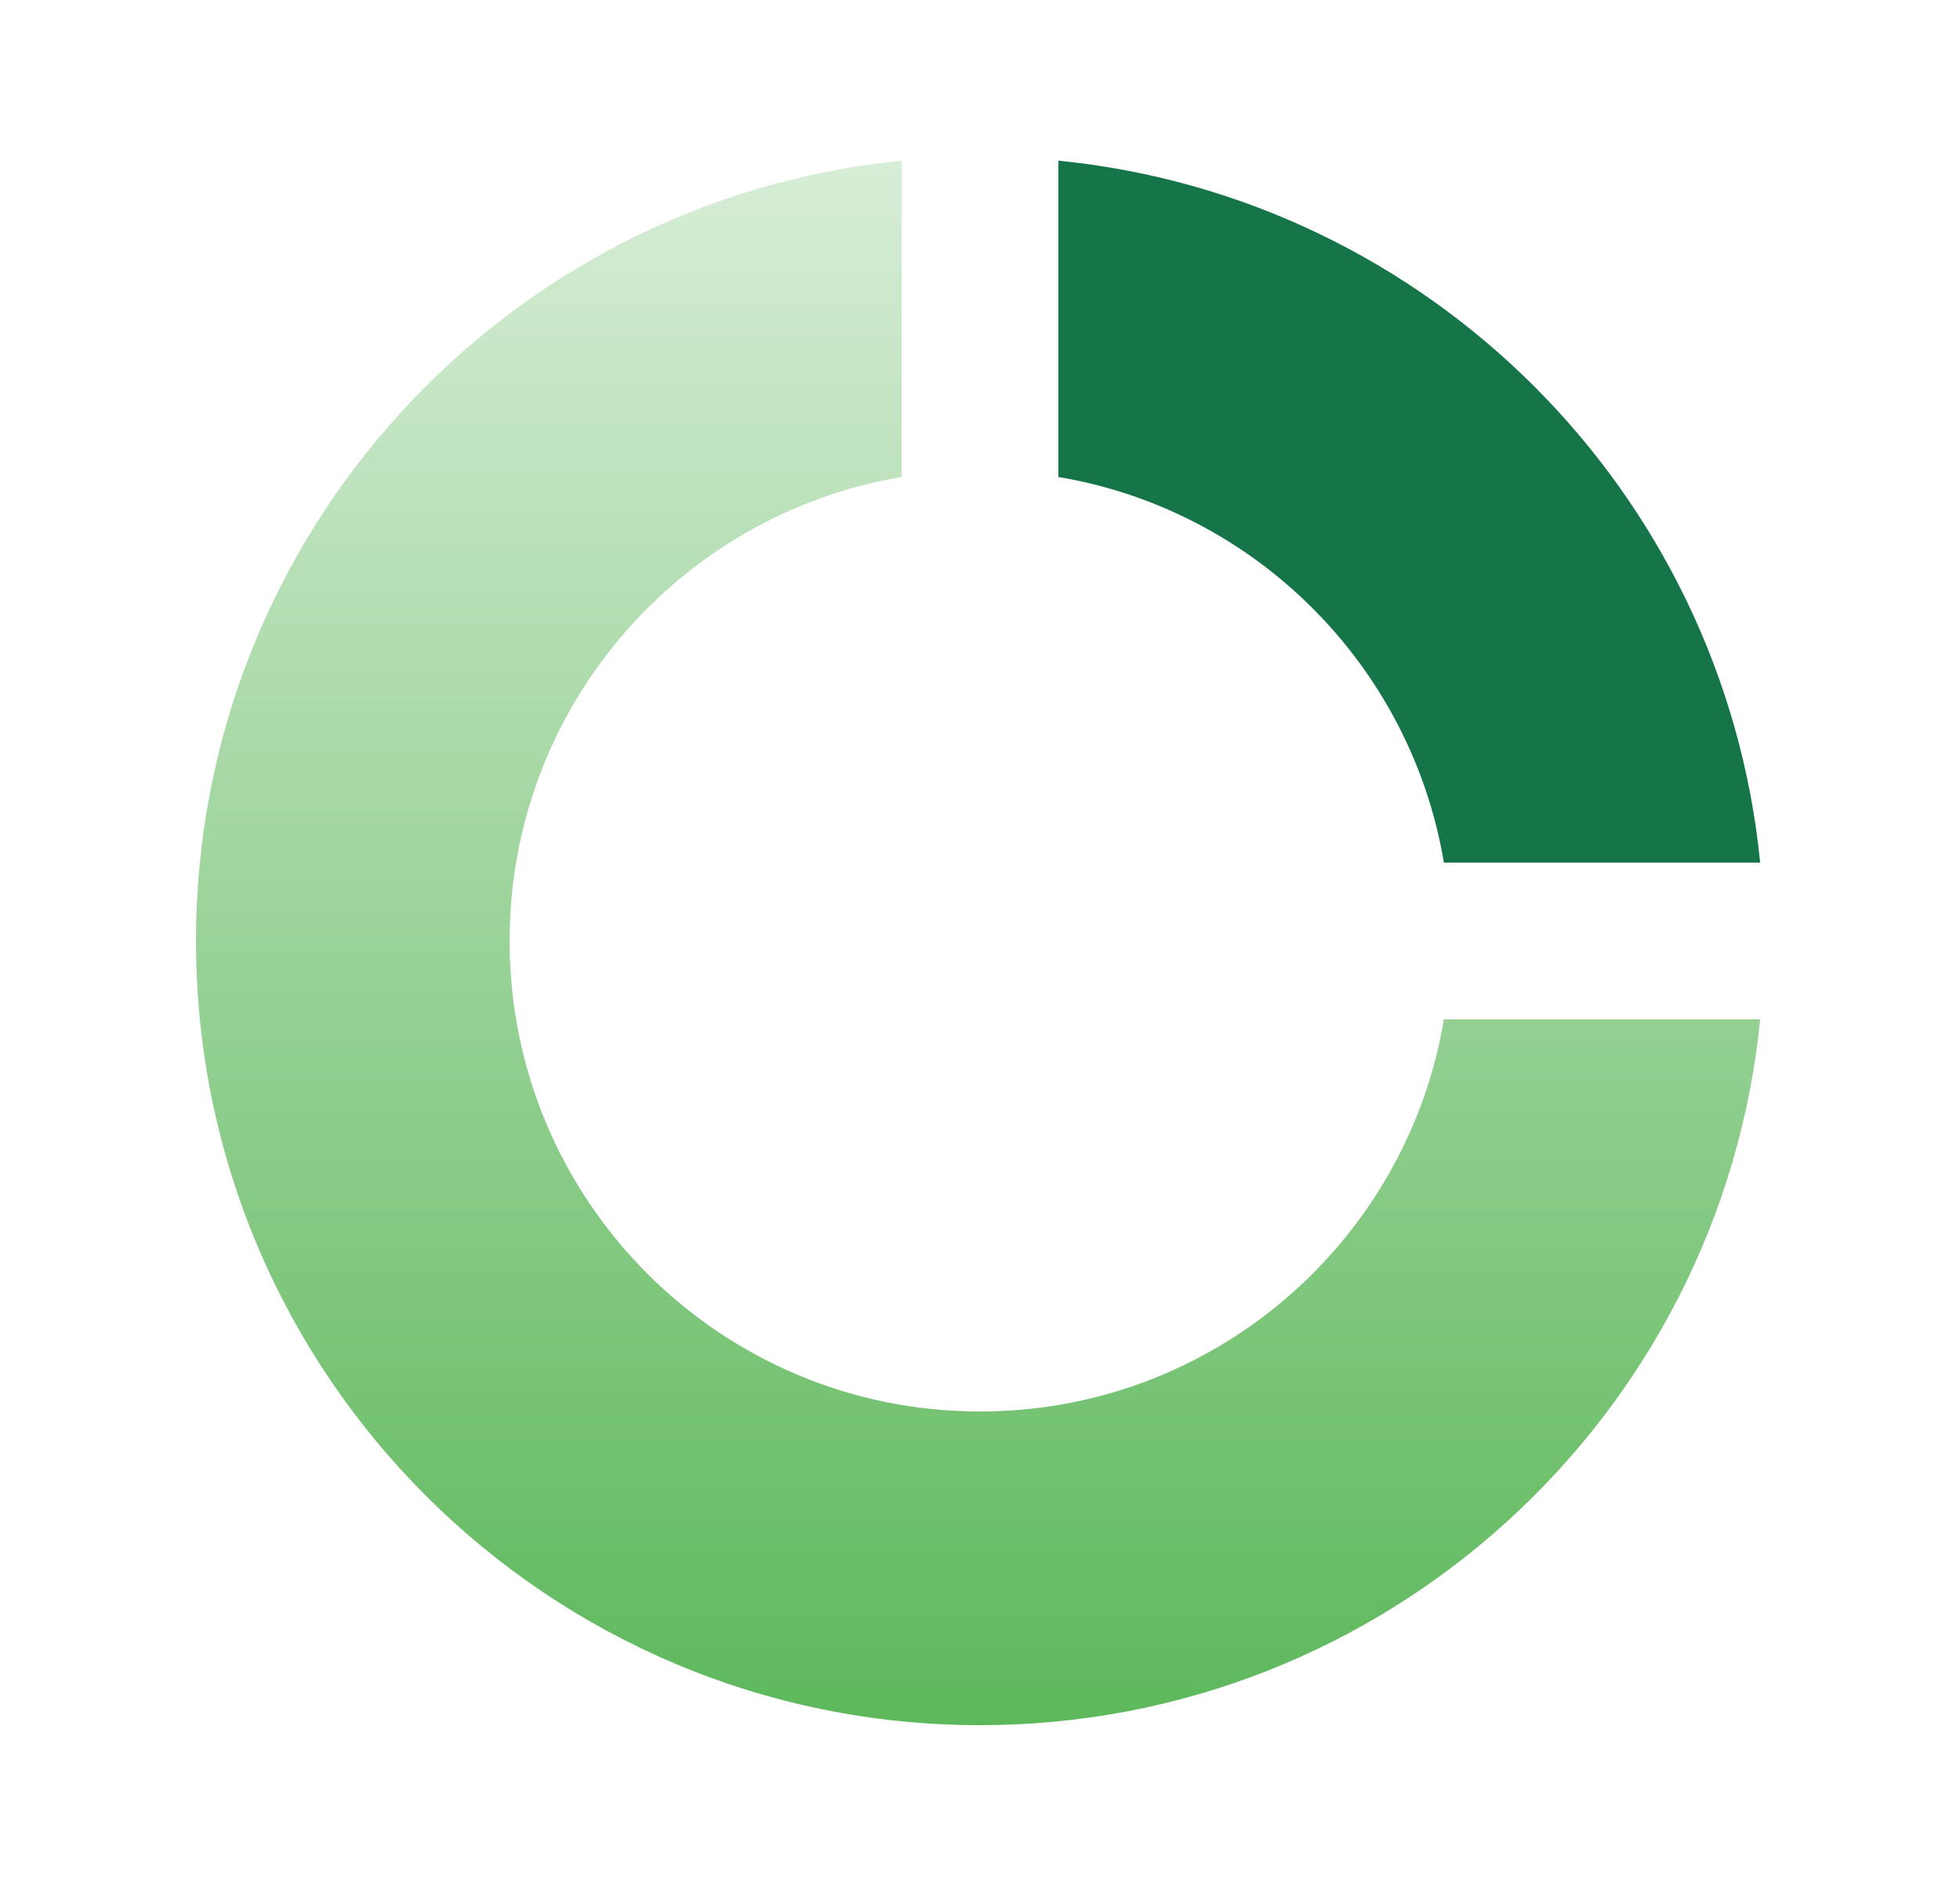 <?xml version="1.0" encoding="UTF-8"?>
<svg xmlns="http://www.w3.org/2000/svg" width="25" height="24" viewBox="0 0 25 24" fill="none">
  <path d="M11.5 2.049C6.447 2.551 2.5 6.815 2.5 12C2.5 17.523 6.977 22 12.5 22C17.685 22 21.949 18.053 22.451 13H18.417C17.941 15.838 15.473 18 12.5 18C9.186 18 6.5 15.314 6.5 12C6.5 9.027 8.662 6.559 11.5 6.083V2.049Z" fill="url(#paint0_linear_1245_3484)"></path>
  <path d="M13.5 6.083C16.012 6.504 17.995 8.487 18.417 11H22.451C21.982 6.276 18.224 2.518 13.5 2.049V6.083Z" fill="#157548"></path>
  <defs>
    <linearGradient id="paint0_linear_1245_3484" x1="12.475" y1="2.049" x2="12.475" y2="22" gradientUnits="userSpaceOnUse">
      <stop stop-color="#5DB85B" stop-opacity="0.25"></stop>
      <stop offset="1" stop-color="#5DB85B"></stop>
    </linearGradient>
  </defs>
</svg>
